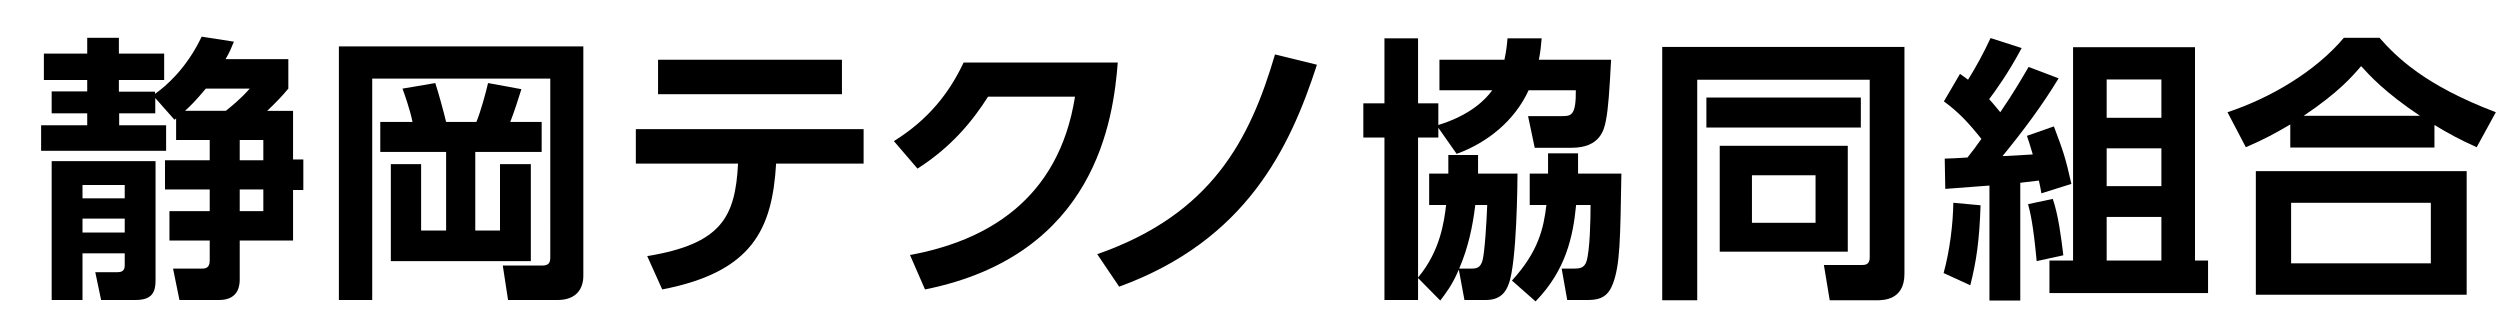 <?xml version="1.0" encoding="UTF-8"?>
<svg id="_レイヤー_1" data-name="レイヤー_1" xmlns="http://www.w3.org/2000/svg" version="1.1" viewBox="0 0 900 120">
  <!-- Generator: Adobe Illustrator 29.0.1, SVG Export Plug-In . SVG Version: 2.1.0 Build 192)  -->
  <g id="_レイヤー_11" data-name="_レイヤー_1">
    <g>
      <path d="M103.8,21.3v10.6c-2.7,3.2-3.9,4.4-7.6,8h9.3v17.5h3.7v11h-3.7v18.2h-19.2v13.9c0,1.6,0,7.5-7.4,7.5h-14.3l-2.3-11.3h10.3c1,0,2.9,0,2.9-2.8v-7.3h-14.5v-10.6h14.5v-7.8h-16.1v-10.5h16.1v-7.3h-12.1v-7.8c-.2.3-.3.3-.6.5l-6.9-7.8v5.5h-13v4.3h16.9v9.2H14.8v-9.2h16.6v-4.3h-12.8v-7.9h12.8v-4.1h-15.6v-9.5h15.6v-5.7h11.4v5.7h16.3v9.5h-16.3v4.2h13v.8c3.7-2.6,11.3-9,16.8-20.6l11.6,1.8c-.8,1.9-1.4,3.6-3,6.3h22.6ZM56,58v43c0,4.2-1.3,7-7.2,7h-12.4l-2.1-10h7.9c1.3,0,2.7-.3,2.7-2.4v-4.4h-15.2v16.8h-11.1v-50h37.4,0ZM44.9,66.6h-15.2v4.8h15.2v-4.8ZM44.9,78.7h-15.2v5h15.2v-5ZM74.1,31.9c-3.8,4.5-5.3,6-7.5,8h14.7c1.6-1.3,5.3-4.2,8.6-8,0,0-15.8,0-15.8,0ZM94.8,50.4h-8.5v7.3h8.5v-7.3ZM94.8,68.2h-8.5v7.8h8.5v-7.8Z"/>
      <path d="M122,16.7h88v82.6c0,4.3-2.2,8.7-9.3,8.7h-17.8l-1.9-12.4h14.2c2.6,0,2.9-1.3,2.9-3.1V28.3h-64.1v79.7h-12V16.7ZM136.9,43.9h11.6c-.9-4.6-3.1-10.6-3.6-12l11.8-2c1.1,3.3,3,10.2,3.9,14h10.9c1.6-3.9,3.4-10.5,4.2-14l12,2.2c-1.2,3.9-2.5,7.9-4,11.8h11.3v10.8h-23.9v28.3h8.9v-23.9h11.1v34.9h-50.4v-34.9h10.9v23.9h9v-28.3h-23.7v-10.8h0Z"/>
      <path d="M233,92.2c26.8-4.4,31.7-14.1,32.7-33.3h-36.8v-12.4h82v12.4h-31.5c-1.4,23.6-8.5,39-41,45.3l-5.4-12h0ZM303.1,21.5v12.4h-66.2v-12.4h66.2Z"/>
      <path d="M327.6,91.8c27.2-5,53.5-19.6,59.4-57h-31.3c-5.4,8.5-13,18-25.4,25.9l-8.5-9.9c12.4-7.7,20-17.4,25.1-28.3h55.5c-1.6,20.1-7.7,69.3-69.4,81.7l-5.4-12.4h0Z"/>
      <path d="M395,91.5c41.3-14.4,55-41.3,64-71.9l15.1,3.7c-9.7,29.9-25.4,63.2-71.2,79.9l-7.9-11.7h0Z"/>
      <path d="M525.1,97.2c-2.3,5.4-4.5,8.2-6.6,11l-8-8.1v7.9h-12.1v-58.5h-7.6v-12.3h7.6V13.8h12.1v23.4h7.3v7.8c11.7-3.6,17.1-9.3,19.4-12.5h-19v-11h23.4c.7-3.4.9-5.2,1.1-7.7h12.3c-.2,2.4-.4,4.6-1,7.7h26c-.6,11-1,17.6-1.9,22-.6,3-1.9,9.7-12.3,9.7h-13.3l-2.4-11.4h12.1c3.3,0,5.2,0,5.1-9.3h-17c-5,10.9-14.7,18.8-25.9,22.9l-6.6-9.4v3.5h-7.3v50.4c8-9.5,9.4-20.2,10.1-26.1h-6.1v-11.3h6.9v-6.7h10.7c0,2.8,0,4.5,0,6.7h14.2c0,2.1-.2,32.4-3.2,39.8-.7,1.9-2.3,5.7-8.1,5.7h-7.8l-2-10.8h0ZM529.5,96.7c2.2,0,3.4-.3,4.2-2.9.8-2.8,1.5-14.4,1.7-20h-4.3c-.9,7.5-2.5,15.3-5.8,22.9h4.2,0ZM557.3,62.5c0-2.4,0-3.9,0-7.3h10.8c0,2.2,0,3.4,0,7.3h15.6c-.4,24-.5,32.7-3,39.5-1.7,4.6-4.4,6-9,6h-7.5l-2-11.3h4.3c2.2,0,3.8-.2,4.6-2.5,1.3-3.9,1.5-15.5,1.5-20.4h-5.2c-1.1,11.4-3.7,23.5-14.6,34.7l-8.5-7.5c9.5-10.4,11.4-18.7,12.4-27.2h-6v-11.3h6.7Z"/>
      <path d="M598.4,108.1V16.9h87.2v81.7c0,9.5-7.7,9.5-10.1,9.5h-16.8l-2.1-12.7h13.5c1.2,0,3,0,3-2.7V28.7h-62.1v79.4h-12.6ZM614.3,35.1h55.6v10.8h-55.6v-10.8ZM619.1,52.5h46.1v38.1h-46.1v-38.1ZM630.7,63.1v17.1h22.9v-17.1h-22.9Z"/>
      <path d="M713,73.9c-.4,12.6-1.5,20.2-3.7,28.8l-9.6-4.4c2.2-7.9,3.4-17.7,3.5-25.3l9.8.9ZM700.1,57.1c1.7,0,4.7-.2,8.2-.4,1.3-1.6,3.5-4.5,5-6.7-4.7-5.9-8.3-9.7-13.5-13.5l5.8-9.9c1.6,1.1,2.1,1.5,2.9,2.1,3-4.8,5.7-9.8,8.1-15l11.2,3.6c-4.9,9.2-9.6,15.6-11.7,18.4.7.8,1.5,1.6,4,4.7,4.8-7,7.8-12.2,10.2-16.3l10.8,4.1c-6,9.9-12.9,19.1-20.2,28,1.5,0,9.1-.5,10.9-.6-.9-3.1-1.3-4.3-2.1-6.7l9.7-3.4c3.3,8.8,4.1,10.9,6.3,20.7l-10.8,3.4c-.3-1.7-.3-1.9-.9-4.6-1.4.2-5.7.7-6.7.8v42.4h-11.1v-41.4c-11,.8-12.2.9-15.9,1.2,0,0-.2-10.9-.2-10.9ZM739,71.6c2,5.8,3,13.7,3.8,20.3l-9.6,2.1c-1.2-13.1-2.3-17.6-3.1-20.5l8.9-1.9h0ZM746.3,17h43.9v76.8h4.7v11.7h-57.1v-11.7h8.5V17h0ZM758.4,28.6v13.8h19.7v-13.8h-19.7ZM758.4,53.4v13.6h19.7v-13.6h-19.7ZM758.4,78.1v15.7h19.7v-15.7s-19.7,0-19.7,0Z"/>
      <path d="M891.6,53c-6.2-2.8-9.9-4.8-15.2-8v8.1h-51.9v-8.3c-5.6,3.3-9.3,5.3-16,8.2l-6.6-12.6c15.4-5.1,31.6-14.6,41.9-26.8h12.8c6.2,7,16.3,17.1,41.9,26.8,0,0-6.9,12.6-6.9,12.6ZM888,61.6v44.5h-75.9v-44.5s75.9,0,75.9,0ZM875.1,73h-50.3v21.8h50.3v-21.8ZM871.2,41.7c-12.7-8.5-18-14.4-21.2-17.9-3,3.5-8,9.4-20.7,17.9h41.9Z"/>
    </g>
  </g>
</svg>